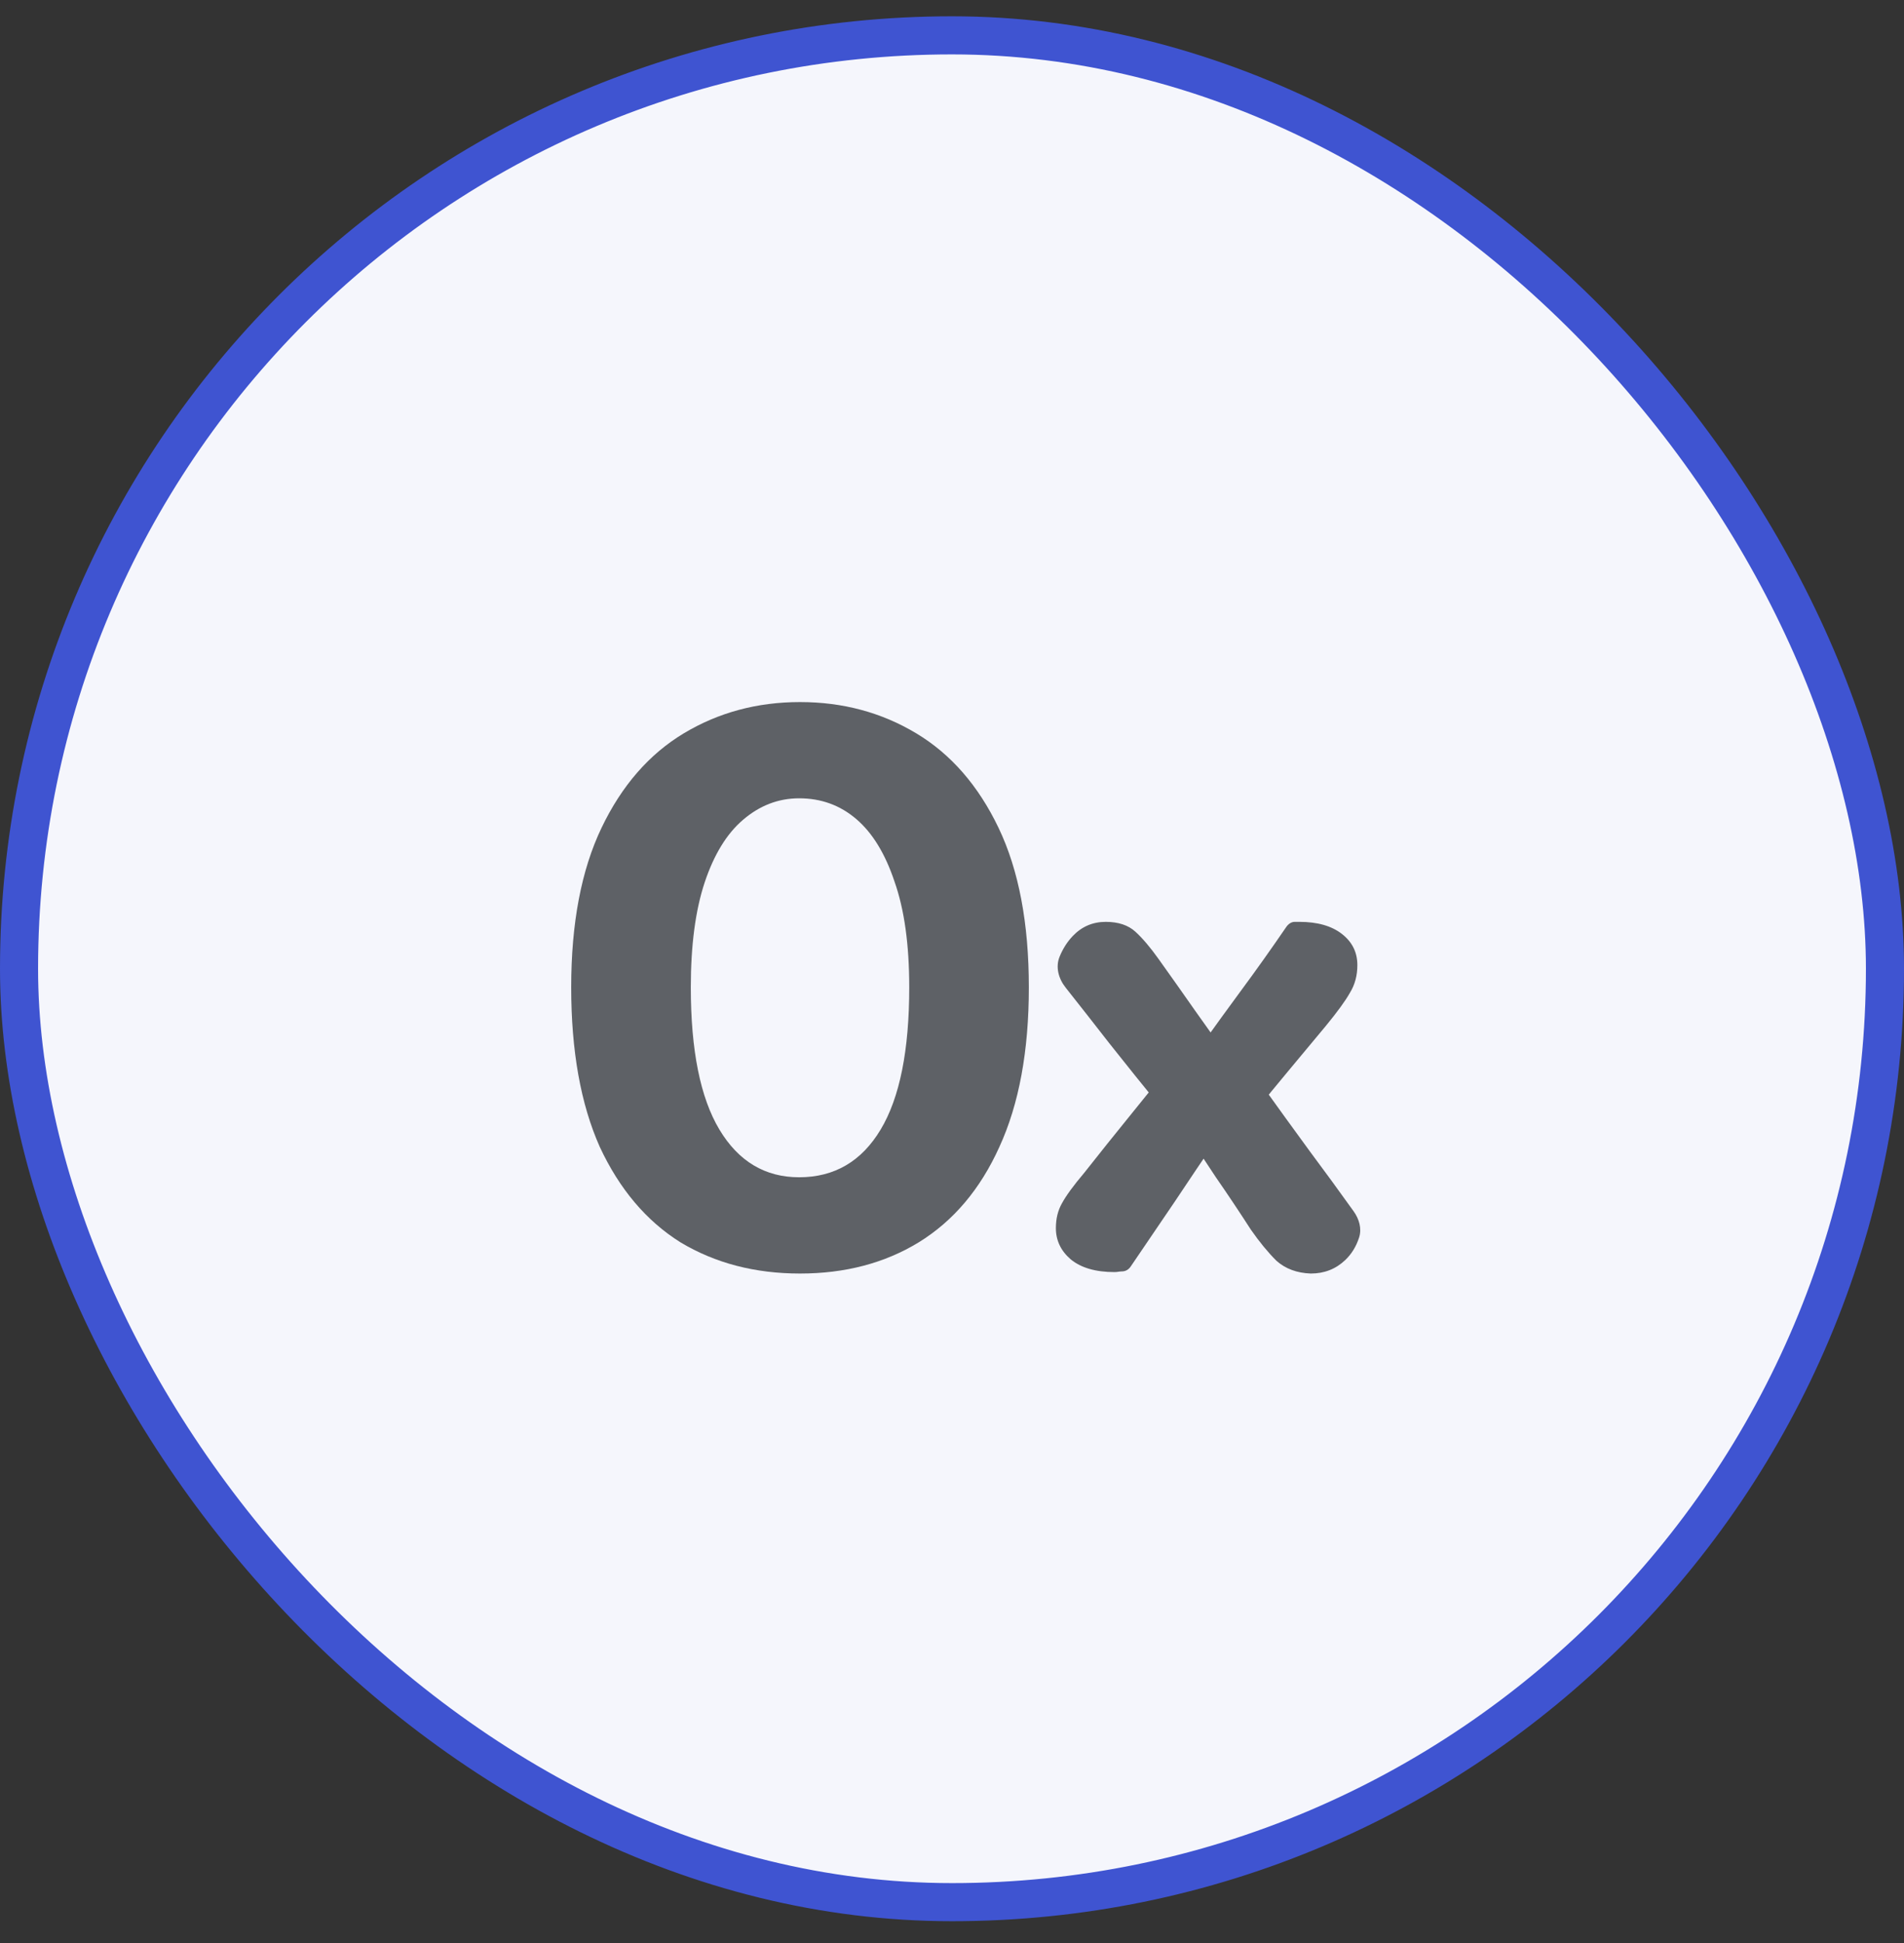 <svg width="50" height="51" viewBox="0 0 50 51" fill="none" xmlns="http://www.w3.org/2000/svg">
<rect x="0" y="0" width="50" height="51" fill="#333333" stroke="none"/>
<rect x="0.5" y="0.928" width="49" height="49" rx="24.5" fill="#F5F6FC"/>
<rect x="0.5" y="0.928" width="49" height="49" rx="24.5" stroke="#3F54D1"/>
<path d="M23.877 25.916C23.877 24.793 23.748 23.868 23.49 23.139C23.247 22.411 22.914 21.865 22.489 21.501C22.064 21.136 21.563 20.954 20.986 20.954C20.44 20.954 19.947 21.144 19.507 21.523C19.082 21.887 18.748 22.434 18.505 23.162C18.263 23.891 18.141 24.809 18.141 25.916C18.141 27.57 18.392 28.815 18.892 29.649C19.393 30.484 20.091 30.901 20.986 30.901C21.912 30.901 22.625 30.484 23.126 29.649C23.627 28.815 23.877 27.57 23.877 25.916ZM21.009 33.428C19.826 33.428 18.779 33.155 17.868 32.608C16.973 32.047 16.267 31.212 15.751 30.105C15.25 28.982 15 27.585 15 25.916C15 24.232 15.266 22.836 15.797 21.728C16.328 20.62 17.049 19.793 17.959 19.247C18.87 18.701 19.886 18.428 21.009 18.428C22.132 18.428 23.149 18.701 24.059 19.247C24.97 19.793 25.691 20.62 26.222 21.728C26.753 22.836 27.018 24.232 27.018 25.916C27.018 27.585 26.76 28.982 26.244 30.105C25.744 31.212 25.038 32.047 24.128 32.608C23.232 33.155 22.193 33.428 21.009 33.428Z" fill="#5E6166"/>
<path d="M30.777 27.909C30.866 27.796 30.996 27.723 31.139 27.706C31.29 27.687 31.427 27.606 31.516 27.482C31.892 26.956 32.259 26.451 32.617 25.965C33.003 25.443 33.389 24.899 33.776 24.334C33.828 24.258 33.906 24.197 33.998 24.197C34.033 24.197 34.075 24.197 34.122 24.197C34.594 24.197 34.966 24.302 35.238 24.513C35.51 24.724 35.645 24.997 35.645 25.332C35.645 25.605 35.58 25.847 35.45 26.058C35.332 26.269 35.12 26.56 34.813 26.933C34.482 27.329 34.152 27.727 33.821 28.124C33.536 28.465 33.256 28.807 32.98 29.149C32.892 29.258 32.782 29.348 32.657 29.412L32.312 29.589C32.163 29.665 32.036 29.778 31.942 29.916C31.576 30.456 31.211 30.999 30.845 31.548C30.46 32.114 30.076 32.68 29.691 33.246C29.637 33.325 29.557 33.372 29.462 33.372C29.445 33.372 29.42 33.373 29.404 33.376C29.345 33.386 29.3 33.39 29.269 33.39C28.773 33.39 28.389 33.279 28.117 33.055C27.858 32.832 27.728 32.559 27.728 32.236C27.728 31.988 27.781 31.771 27.887 31.585C27.994 31.387 28.188 31.12 28.472 30.785C28.873 30.276 29.281 29.767 29.694 29.259C30.06 28.809 30.421 28.359 30.777 27.909ZM32.28 27.771C32.362 27.881 32.465 27.973 32.584 28.041L32.799 28.164C32.924 28.235 33.032 28.333 33.115 28.45C33.535 29.036 33.959 29.622 34.388 30.208C34.782 30.737 35.169 31.265 35.547 31.794C35.691 31.995 35.766 32.246 35.691 32.481C35.615 32.718 35.493 32.915 35.327 33.074C35.078 33.31 34.777 33.428 34.423 33.428C34.057 33.415 33.756 33.303 33.52 33.093C33.295 32.869 33.071 32.596 32.847 32.274C32.551 31.815 32.245 31.356 31.926 30.896C31.647 30.469 31.369 30.052 31.09 29.645C31.034 29.561 30.964 29.488 30.885 29.425L30.666 29.253C30.608 29.207 30.556 29.156 30.51 29.099C30.038 28.52 29.577 27.947 29.127 27.379C28.749 26.893 28.367 26.406 27.982 25.92C27.799 25.689 27.713 25.383 27.826 25.11C27.912 24.9 28.027 24.72 28.171 24.569C28.407 24.321 28.696 24.197 29.038 24.197C29.369 24.197 29.629 24.284 29.818 24.457C30.007 24.631 30.208 24.867 30.42 25.165C30.739 25.611 31.064 26.07 31.394 26.542C31.685 26.956 31.98 27.366 32.28 27.771Z" fill="#5E6166"/>
</svg>
